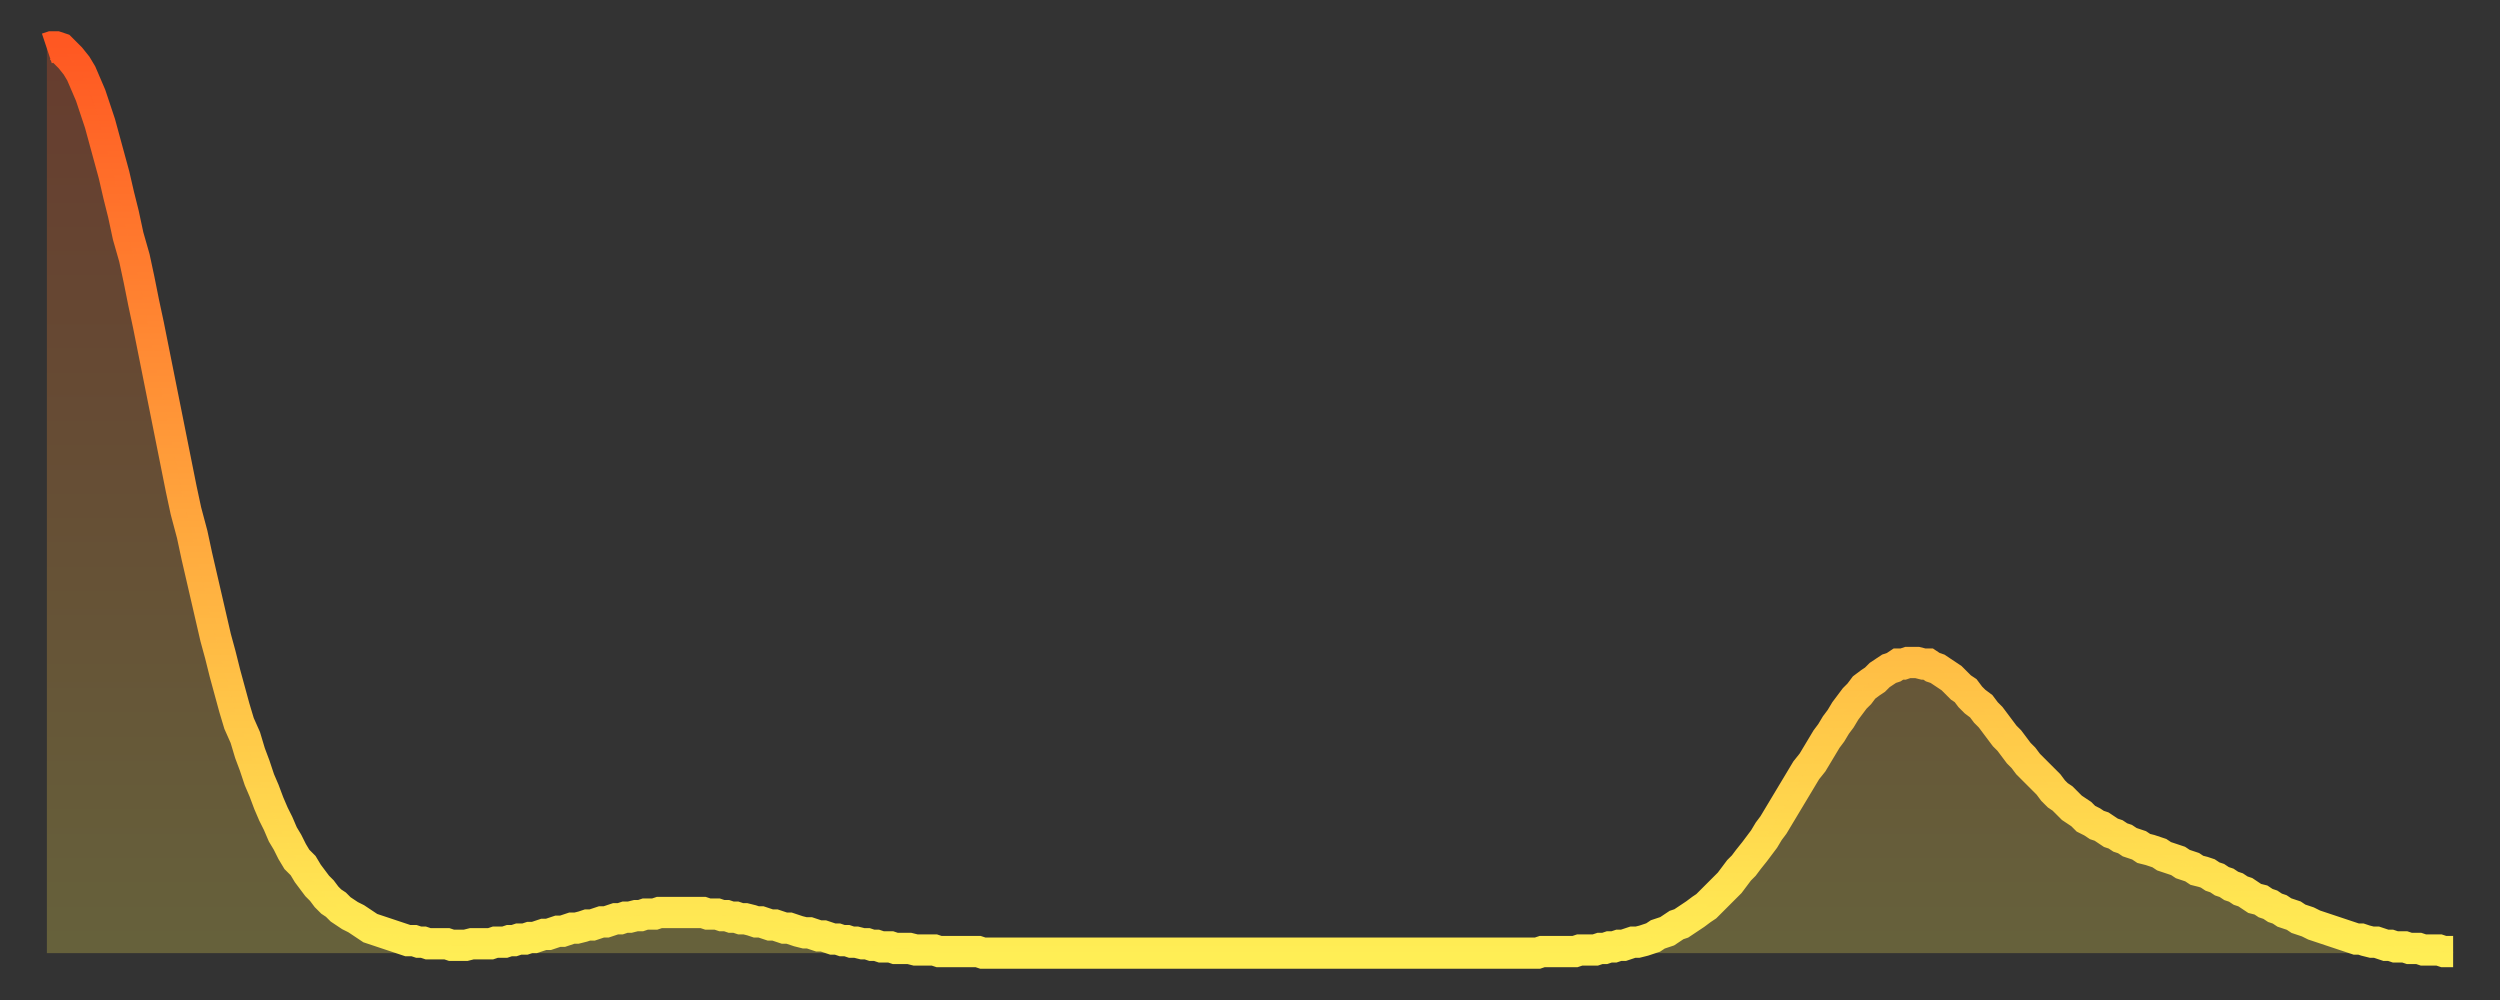 <?xml version="1.0" encoding="utf-8" ?>
<svg baseProfile="full" height="64" version="1.1" width="160" xmlns="http://www.w3.org/2000/svg" xmlns:ev="http://www.w3.org/2001/xml-events" xmlns:xlink="http://www.w3.org/1999/xlink"><rect width="100%" height="100%" fill="#333333" stroke="none"/><defs><linearGradient id="id915438" x1="0" x2="0" y1="0" y2="1"><stop offset="0%" stop-color="#ff5822" /><stop offset="50%" stop-color="#ffa33c" /><stop offset="100%" stop-color="#ffee55" /></linearGradient></defs><g transform="translate(3,3)"><g><path d="M 0.0 0.1 0.3 0.0 0.6 0.0 0.9 0.1 1.2 0.4 1.5 0.7 1.9 1.2 2.2 1.7 2.5 2.4 2.8 3.1 3.1 4.0 3.4 4.9 3.7 6.0 4.0 7.1 4.3 8.2 4.6 9.5 4.9 10.7 5.2 12.1 5.6 13.5 5.9 14.9 6.2 16.4 6.5 17.8 6.8 19.3 7.1 20.8 7.4 22.3 7.7 23.8 8.0 25.3 8.3 26.8 8.6 28.3 8.9 29.7 9.3 31.2 9.6 32.6 9.9 33.9 10.2 35.2 10.5 36.5 10.8 37.8 11.1 38.9 11.4 40.1 11.7 41.2 12.0 42.3 12.3 43.3 12.7 44.2 13.0 45.2 13.3 46.0 13.6 46.9 13.9 47.6 14.2 48.4 14.5 49.1 14.8 49.7 15.1 50.4 15.4 50.9 15.7 51.5 16.0 52.0 16.4 52.4 16.7 52.9 17.0 53.3 17.3 53.7 17.6 54.0 17.9 54.4 18.2 54.7 18.5 54.9 18.8 55.2 19.1 55.4 19.4 55.6 19.8 55.8 20.1 56.0 20.4 56.2 20.7 56.4 21.0 56.5 21.3 56.6 21.6 56.7 21.9 56.8 22.2 56.9 22.5 57.0 22.8 57.1 23.1 57.2 23.5 57.2 23.8 57.3 24.1 57.3 24.4 57.4 24.7 57.4 25.0 57.4 25.3 57.4 25.6 57.4 25.9 57.5 26.2 57.5 26.5 57.5 26.8 57.5 27.2 57.4 27.5 57.4 27.8 57.4 28.1 57.4 28.4 57.4 28.7 57.3 29.0 57.3 29.3 57.3 29.6 57.2 29.9 57.2 30.2 57.1 30.6 57.1 30.9 57.0 31.2 57.0 31.5 56.9 31.8 56.8 32.1 56.8 32.4 56.7 32.7 56.6 33.0 56.6 33.3 56.5 33.6 56.4 33.9 56.4 34.3 56.3 34.6 56.2 34.9 56.2 35.2 56.1 35.5 56.0 35.8 56.0 36.1 55.9 36.4 55.8 36.7 55.8 37.0 55.7 37.3 55.7 37.7 55.6 38.0 55.6 38.3 55.5 38.6 55.5 38.9 55.5 39.2 55.4 39.5 55.4 39.8 55.4 40.1 55.4 40.4 55.4 40.7 55.4 41.0 55.4 41.4 55.4 41.7 55.4 42.0 55.4 42.3 55.5 42.6 55.5 42.9 55.5 43.2 55.6 43.5 55.6 43.8 55.7 44.1 55.7 44.4 55.8 44.7 55.8 45.1 55.9 45.4 56.0 45.7 56.0 46.0 56.1 46.3 56.2 46.6 56.2 46.9 56.3 47.2 56.4 47.5 56.4 47.8 56.5 48.1 56.6 48.5 56.7 48.8 56.7 49.1 56.8 49.4 56.9 49.7 56.9 50.0 57.0 50.3 57.1 50.6 57.1 50.9 57.2 51.2 57.2 51.5 57.3 51.8 57.3 52.2 57.4 52.5 57.4 52.8 57.5 53.1 57.5 53.4 57.6 53.7 57.6 54.0 57.6 54.3 57.7 54.6 57.7 54.9 57.7 55.2 57.7 55.6 57.8 55.9 57.8 56.2 57.8 56.5 57.8 56.8 57.8 57.1 57.9 57.4 57.9 57.7 57.9 58.0 57.9 58.3 57.9 58.6 57.9 58.9 57.9 59.3 57.9 59.6 57.9 59.9 58.0 60.2 58.0 60.5 58.0 60.8 58.0 61.1 58.0 61.4 58.0 61.7 58.0 62.0 58.0 62.3 58.0 62.6 58.0 63.0 58.0 63.3 58.0 63.6 58.0 63.9 58.0 64.2 58.0 64.5 58.0 64.8 58.0 65.1 58.0 65.4 58.0 65.7 58.0 66.0 58.0 66.4 58.0 66.7 58.0 67.0 58.0 67.3 58.0 67.6 58.0 67.9 58.0 68.2 58.0 68.5 58.0 68.8 58.0 69.1 58.0 69.4 58.0 69.7 58.0 70.1 58.0 70.4 58.0 70.7 58.0 71.0 58.0 71.3 58.0 71.6 58.0 71.9 58.0 72.2 58.0 72.5 58.0 72.8 58.0 73.1 58.0 73.5 58.0 73.8 58.0 74.1 58.0 74.4 58.0 74.7 58.0 75.0 58.0 75.3 58.0 75.6 58.0 75.9 58.0 76.2 58.0 76.5 58.0 76.8 58.0 77.2 58.0 77.5 58.0 77.8 58.0 78.1 58.0 78.4 58.0 78.7 58.0 79.0 58.0 79.3 58.0 79.6 58.0 79.9 58.0 80.2 58.0 80.5 58.0 80.9 58.0 81.2 58.0 81.5 58.0 81.8 58.0 82.1 58.0 82.4 58.0 82.7 58.0 83.0 58.0 83.3 58.0 83.6 58.0 83.9 58.0 84.3 58.0 84.6 58.0 84.9 58.0 85.2 58.0 85.5 58.0 85.8 58.0 86.1 58.0 86.4 58.0 86.7 58.0 87.0 58.0 87.3 58.0 87.6 58.0 88.0 58.0 88.3 58.0 88.6 58.0 88.9 58.0 89.2 58.0 89.5 58.0 89.8 58.0 90.1 58.0 90.4 58.0 90.7 58.0 91.0 58.0 91.4 58.0 91.7 58.0 92.0 58.0 92.3 58.0 92.6 58.0 92.9 58.0 93.2 58.0 93.5 58.0 93.8 58.0 94.1 58.0 94.4 58.0 94.7 58.0 95.1 58.0 95.4 58.0 95.7 57.9 96.0 57.9 96.3 57.9 96.6 57.9 96.9 57.9 97.2 57.9 97.5 57.9 97.8 57.9 98.1 57.8 98.4 57.8 98.8 57.8 99.1 57.8 99.4 57.7 99.7 57.7 100.0 57.6 100.3 57.6 100.6 57.5 100.9 57.5 101.2 57.4 101.5 57.3 101.8 57.3 102.2 57.2 102.5 57.1 102.8 57.0 103.1 56.8 103.4 56.7 103.7 56.6 104.0 56.4 104.3 56.2 104.6 56.1 104.9 55.9 105.2 55.7 105.5 55.5 105.9 55.2 106.2 55.0 106.5 54.7 106.8 54.4 107.1 54.1 107.4 53.8 107.7 53.5 108.0 53.1 108.3 52.7 108.6 52.4 108.9 52.0 109.3 51.5 109.6 51.1 109.9 50.7 110.2 50.2 110.5 49.8 110.8 49.3 111.1 48.8 111.4 48.3 111.7 47.8 112.0 47.3 112.3 46.8 112.6 46.3 113.0 45.8 113.3 45.3 113.6 44.8 113.9 44.3 114.2 43.9 114.5 43.4 114.8 43.0 115.1 42.5 115.4 42.1 115.7 41.7 116.0 41.4 116.3 41.0 116.7 40.7 117.0 40.5 117.3 40.2 117.6 40.0 117.9 39.8 118.2 39.7 118.5 39.5 118.8 39.5 119.1 39.4 119.4 39.4 119.7 39.4 120.1 39.5 120.4 39.5 120.7 39.7 121.0 39.8 121.3 40.0 121.6 40.2 121.9 40.4 122.2 40.7 122.5 41.0 122.8 41.2 123.1 41.6 123.4 41.9 123.8 42.2 124.1 42.6 124.4 42.9 124.7 43.3 125.0 43.7 125.3 44.1 125.6 44.4 125.9 44.8 126.2 45.2 126.5 45.5 126.8 45.9 127.2 46.3 127.5 46.6 127.8 46.9 128.1 47.2 128.4 47.6 128.7 47.9 129.0 48.1 129.3 48.4 129.6 48.7 129.9 48.9 130.2 49.1 130.5 49.4 130.9 49.6 131.2 49.8 131.5 49.9 131.8 50.1 132.1 50.3 132.4 50.4 132.7 50.6 133.0 50.7 133.3 50.9 133.6 51.0 133.9 51.1 134.2 51.3 134.6 51.4 134.9 51.5 135.2 51.6 135.5 51.8 135.8 51.9 136.1 52.0 136.4 52.1 136.7 52.3 137.0 52.4 137.3 52.5 137.6 52.7 138.0 52.8 138.3 52.9 138.6 53.1 138.9 53.2 139.2 53.4 139.5 53.5 139.8 53.7 140.1 53.8 140.4 54.0 140.7 54.1 141.0 54.3 141.3 54.5 141.7 54.6 142.0 54.8 142.3 54.9 142.6 55.1 142.9 55.2 143.2 55.4 143.5 55.5 143.8 55.6 144.1 55.8 144.4 55.9 144.7 56.0 145.1 56.2 145.4 56.3 145.7 56.4 146.0 56.5 146.3 56.6 146.6 56.7 146.9 56.8 147.2 56.9 147.5 57.0 147.8 57.1 148.1 57.1 148.4 57.2 148.8 57.3 149.1 57.3 149.4 57.4 149.7 57.5 150.0 57.5 150.3 57.6 150.6 57.6 150.9 57.6 151.2 57.7 151.5 57.7 151.8 57.7 152.1 57.8 152.5 57.8 152.8 57.8 153.1 57.8 153.4 57.9 153.7 57.9 154.0 57.9" fill="none" id="graph-curve" opacity="1" stroke="url(#id915438)" stroke-width="2" /><path d="M 0 58 L 0.0 0.1 0.3 0.0 0.6 0.0 0.9 0.1 1.2 0.4 1.5 0.7 1.9 1.2 2.2 1.7 2.5 2.4 2.8 3.1 3.1 4.0 3.4 4.9 3.7 6.0 4.0 7.1 4.3 8.2 4.6 9.5 4.9 10.7 5.2 12.1 5.6 13.5 5.9 14.9 6.2 16.4 6.5 17.8 6.8 19.3 7.1 20.8 7.4 22.3 7.7 23.8 8.0 25.3 8.3 26.8 8.6 28.3 8.9 29.7 9.3 31.2 9.6 32.6 9.9 33.9 10.2 35.2 10.5 36.5 10.8 37.8 11.1 38.9 11.4 40.1 11.7 41.2 12.0 42.3 12.3 43.3 12.7 44.2 13.0 45.2 13.3 46.0 13.6 46.9 13.9 47.6 14.2 48.4 14.5 49.1 14.8 49.7 15.1 50.4 15.4 50.9 15.7 51.5 16.0 52.0 16.4 52.4 16.7 52.9 17.0 53.3 17.3 53.7 17.6 54.0 17.9 54.4 18.2 54.7 18.5 54.9 18.8 55.2 19.1 55.4 19.4 55.6 19.8 55.8 20.1 56.0 20.4 56.2 20.7 56.4 21.0 56.5 21.3 56.6 21.6 56.7 21.9 56.8 22.2 56.9 22.5 57.0 22.8 57.1 23.1 57.2 23.5 57.2 23.8 57.3 24.1 57.3 24.4 57.4 24.7 57.4 25.0 57.4 25.3 57.4 25.6 57.4 25.9 57.5 26.2 57.5 26.5 57.5 26.8 57.5 27.2 57.4 27.5 57.4 27.8 57.4 28.1 57.4 28.4 57.4 28.7 57.3 29.0 57.3 29.3 57.3 29.6 57.2 29.9 57.2 30.2 57.1 30.6 57.1 30.9 57.0 31.2 57.0 31.5 56.9 31.8 56.8 32.1 56.8 32.4 56.7 32.7 56.6 33.0 56.6 33.3 56.5 33.6 56.4 33.9 56.4 34.3 56.3 34.6 56.2 34.9 56.2 35.2 56.1 35.5 56.0 35.8 56.0 36.1 55.9 36.4 55.8 36.7 55.8 37.0 55.7 37.3 55.7 37.7 55.6 38.0 55.6 38.3 55.5 38.6 55.5 38.9 55.5 39.2 55.4 39.5 55.4 39.8 55.4 40.1 55.4 40.4 55.4 40.7 55.4 41.0 55.4 41.4 55.4 41.7 55.4 42.0 55.4 42.3 55.5 42.6 55.5 42.9 55.5 43.2 55.6 43.5 55.6 43.8 55.7 44.1 55.7 44.4 55.8 44.7 55.8 45.1 55.9 45.4 56.0 45.7 56.0 46.0 56.1 46.3 56.2 46.6 56.2 46.9 56.3 47.2 56.4 47.5 56.4 47.8 56.5 48.1 56.6 48.5 56.7 48.8 56.7 49.1 56.8 49.4 56.9 49.7 56.9 50.0 57.0 50.3 57.1 50.6 57.1 50.9 57.2 51.2 57.2 51.5 57.3 51.8 57.3 52.2 57.4 52.5 57.4 52.8 57.5 53.1 57.5 53.4 57.6 53.7 57.6 54.0 57.6 54.3 57.7 54.6 57.7 54.9 57.7 55.2 57.7 55.6 57.8 55.9 57.8 56.2 57.8 56.5 57.8 56.8 57.8 57.1 57.9 57.4 57.9 57.7 57.9 58.0 57.9 58.3 57.9 58.6 57.9 58.9 57.9 59.3 57.9 59.6 57.9 59.9 58.0 60.2 58.0 60.5 58.0 60.8 58.0 61.1 58.0 61.4 58.0 61.7 58.0 62.0 58.0 62.3 58.0 62.6 58.0 63.0 58.0 63.3 58.0 63.6 58.0 63.9 58.0 64.2 58.0 64.5 58.0 64.8 58.0 65.1 58.0 65.4 58.0 65.7 58.0 66.0 58.0 66.4 58.0 66.7 58.0 67.0 58.0 67.3 58.0 67.6 58.0 67.9 58.0 68.2 58.0 68.5 58.0 68.8 58.0 69.1 58.0 69.4 58.0 69.7 58.0 70.1 58.0 70.4 58.0 70.7 58.0 71.0 58.0 71.3 58.0 71.6 58.0 71.9 58.0 72.2 58.0 72.5 58.0 72.8 58.0 73.1 58.0 73.5 58.0 73.8 58.0 74.1 58.0 74.4 58.0 74.7 58.0 75.0 58.0 75.3 58.0 75.6 58.0 75.9 58.0 76.2 58.0 76.5 58.0 76.8 58.0 77.2 58.0 77.5 58.0 77.8 58.0 78.1 58.0 78.4 58.0 78.7 58.0 79.0 58.0 79.3 58.0 79.6 58.0 79.9 58.0 80.2 58.0 80.5 58.0 80.9 58.0 81.2 58.0 81.5 58.0 81.8 58.0 82.1 58.0 82.4 58.0 82.7 58.0 83.0 58.0 83.3 58.0 83.6 58.0 83.9 58.0 84.3 58.0 84.6 58.0 84.9 58.0 85.2 58.0 85.5 58.0 85.8 58.0 86.1 58.0 86.4 58.0 86.7 58.0 87.0 58.0 87.3 58.0 87.6 58.0 88.0 58.0 88.3 58.0 88.6 58.0 88.9 58.0 89.2 58.0 89.5 58.0 89.8 58.0 90.1 58.0 90.4 58.0 90.7 58.0 91.0 58.0 91.4 58.0 91.7 58.0 92.0 58.0 92.3 58.0 92.6 58.0 92.9 58.0 93.2 58.0 93.5 58.0 93.8 58.0 94.1 58.0 94.4 58.0 94.7 58.0 95.1 58.0 95.4 58.0 95.7 57.9 96.0 57.9 96.3 57.9 96.6 57.9 96.9 57.9 97.2 57.9 97.5 57.9 97.8 57.9 98.1 57.8 98.4 57.8 98.8 57.8 99.1 57.8 99.4 57.7 99.7 57.7 100.0 57.6 100.3 57.6 100.6 57.5 100.9 57.5 101.2 57.4 101.5 57.3 101.8 57.3 102.2 57.2 102.5 57.1 102.8 57.0 103.1 56.8 103.4 56.7 103.7 56.6 104.0 56.4 104.3 56.2 104.6 56.1 104.9 55.9 105.2 55.7 105.5 55.5 105.9 55.2 106.2 55.0 106.5 54.7 106.8 54.4 107.1 54.1 107.4 53.8 107.7 53.5 108.0 53.1 108.3 52.7 108.6 52.4 108.9 52.0 109.3 51.5 109.6 51.1 109.9 50.7 110.2 50.2 110.5 49.8 110.8 49.3 111.1 48.8 111.4 48.3 111.7 47.8 112.0 47.3 112.3 46.8 112.6 46.3 113.0 45.8 113.3 45.3 113.6 44.8 113.9 44.3 114.2 43.9 114.5 43.4 114.8 43.0 115.1 42.5 115.4 42.1 115.7 41.7 116.0 41.4 116.3 41.0 116.7 40.7 117.0 40.5 117.3 40.2 117.6 40.0 117.9 39.8 118.2 39.7 118.5 39.5 118.8 39.5 119.1 39.4 119.4 39.4 119.7 39.4 120.1 39.5 120.4 39.5 120.7 39.7 121.0 39.8 121.3 40.0 121.6 40.2 121.9 40.4 122.2 40.7 122.5 41.0 122.8 41.2 123.1 41.6 123.4 41.9 123.8 42.2 124.1 42.6 124.4 42.9 124.7 43.3 125.0 43.7 125.3 44.1 125.6 44.4 125.9 44.8 126.2 45.2 126.5 45.5 126.8 45.9 127.2 46.3 127.5 46.6 127.8 46.9 128.1 47.2 128.4 47.6 128.7 47.9 129.0 48.1 129.3 48.4 129.6 48.7 129.9 48.9 130.2 49.1 130.5 49.4 130.9 49.6 131.2 49.8 131.5 49.9 131.8 50.1 132.1 50.3 132.4 50.4 132.7 50.6 133.0 50.7 133.3 50.9 133.6 51.0 133.9 51.1 134.2 51.3 134.6 51.4 134.9 51.5 135.2 51.6 135.5 51.8 135.8 51.9 136.1 52.0 136.4 52.1 136.7 52.3 137.0 52.4 137.3 52.5 137.6 52.7 138.0 52.8 138.3 52.9 138.6 53.1 138.9 53.2 139.2 53.4 139.5 53.5 139.8 53.7 140.1 53.8 140.4 54.0 140.7 54.1 141.0 54.3 141.3 54.5 141.7 54.6 142.0 54.8 142.3 54.9 142.6 55.1 142.9 55.2 143.2 55.4 143.5 55.5 143.8 55.6 144.1 55.8 144.4 55.9 144.7 56.0 145.1 56.2 145.4 56.3 145.7 56.4 146.0 56.5 146.3 56.6 146.6 56.7 146.9 56.8 147.2 56.9 147.5 57.0 147.8 57.1 148.1 57.1 148.4 57.2 148.8 57.3 149.1 57.3 149.4 57.4 149.7 57.5 150.0 57.5 150.3 57.6 150.6 57.6 150.9 57.6 151.2 57.7 151.5 57.7 151.8 57.7 152.1 57.8 152.5 57.8 152.8 57.8 153.1 57.8 153.4 57.9 153.7 57.9 154.0 57.9 154 58" fill="url(#id915438)" fill-opacity=".25" id="graph-shadow" /></g></g></svg>